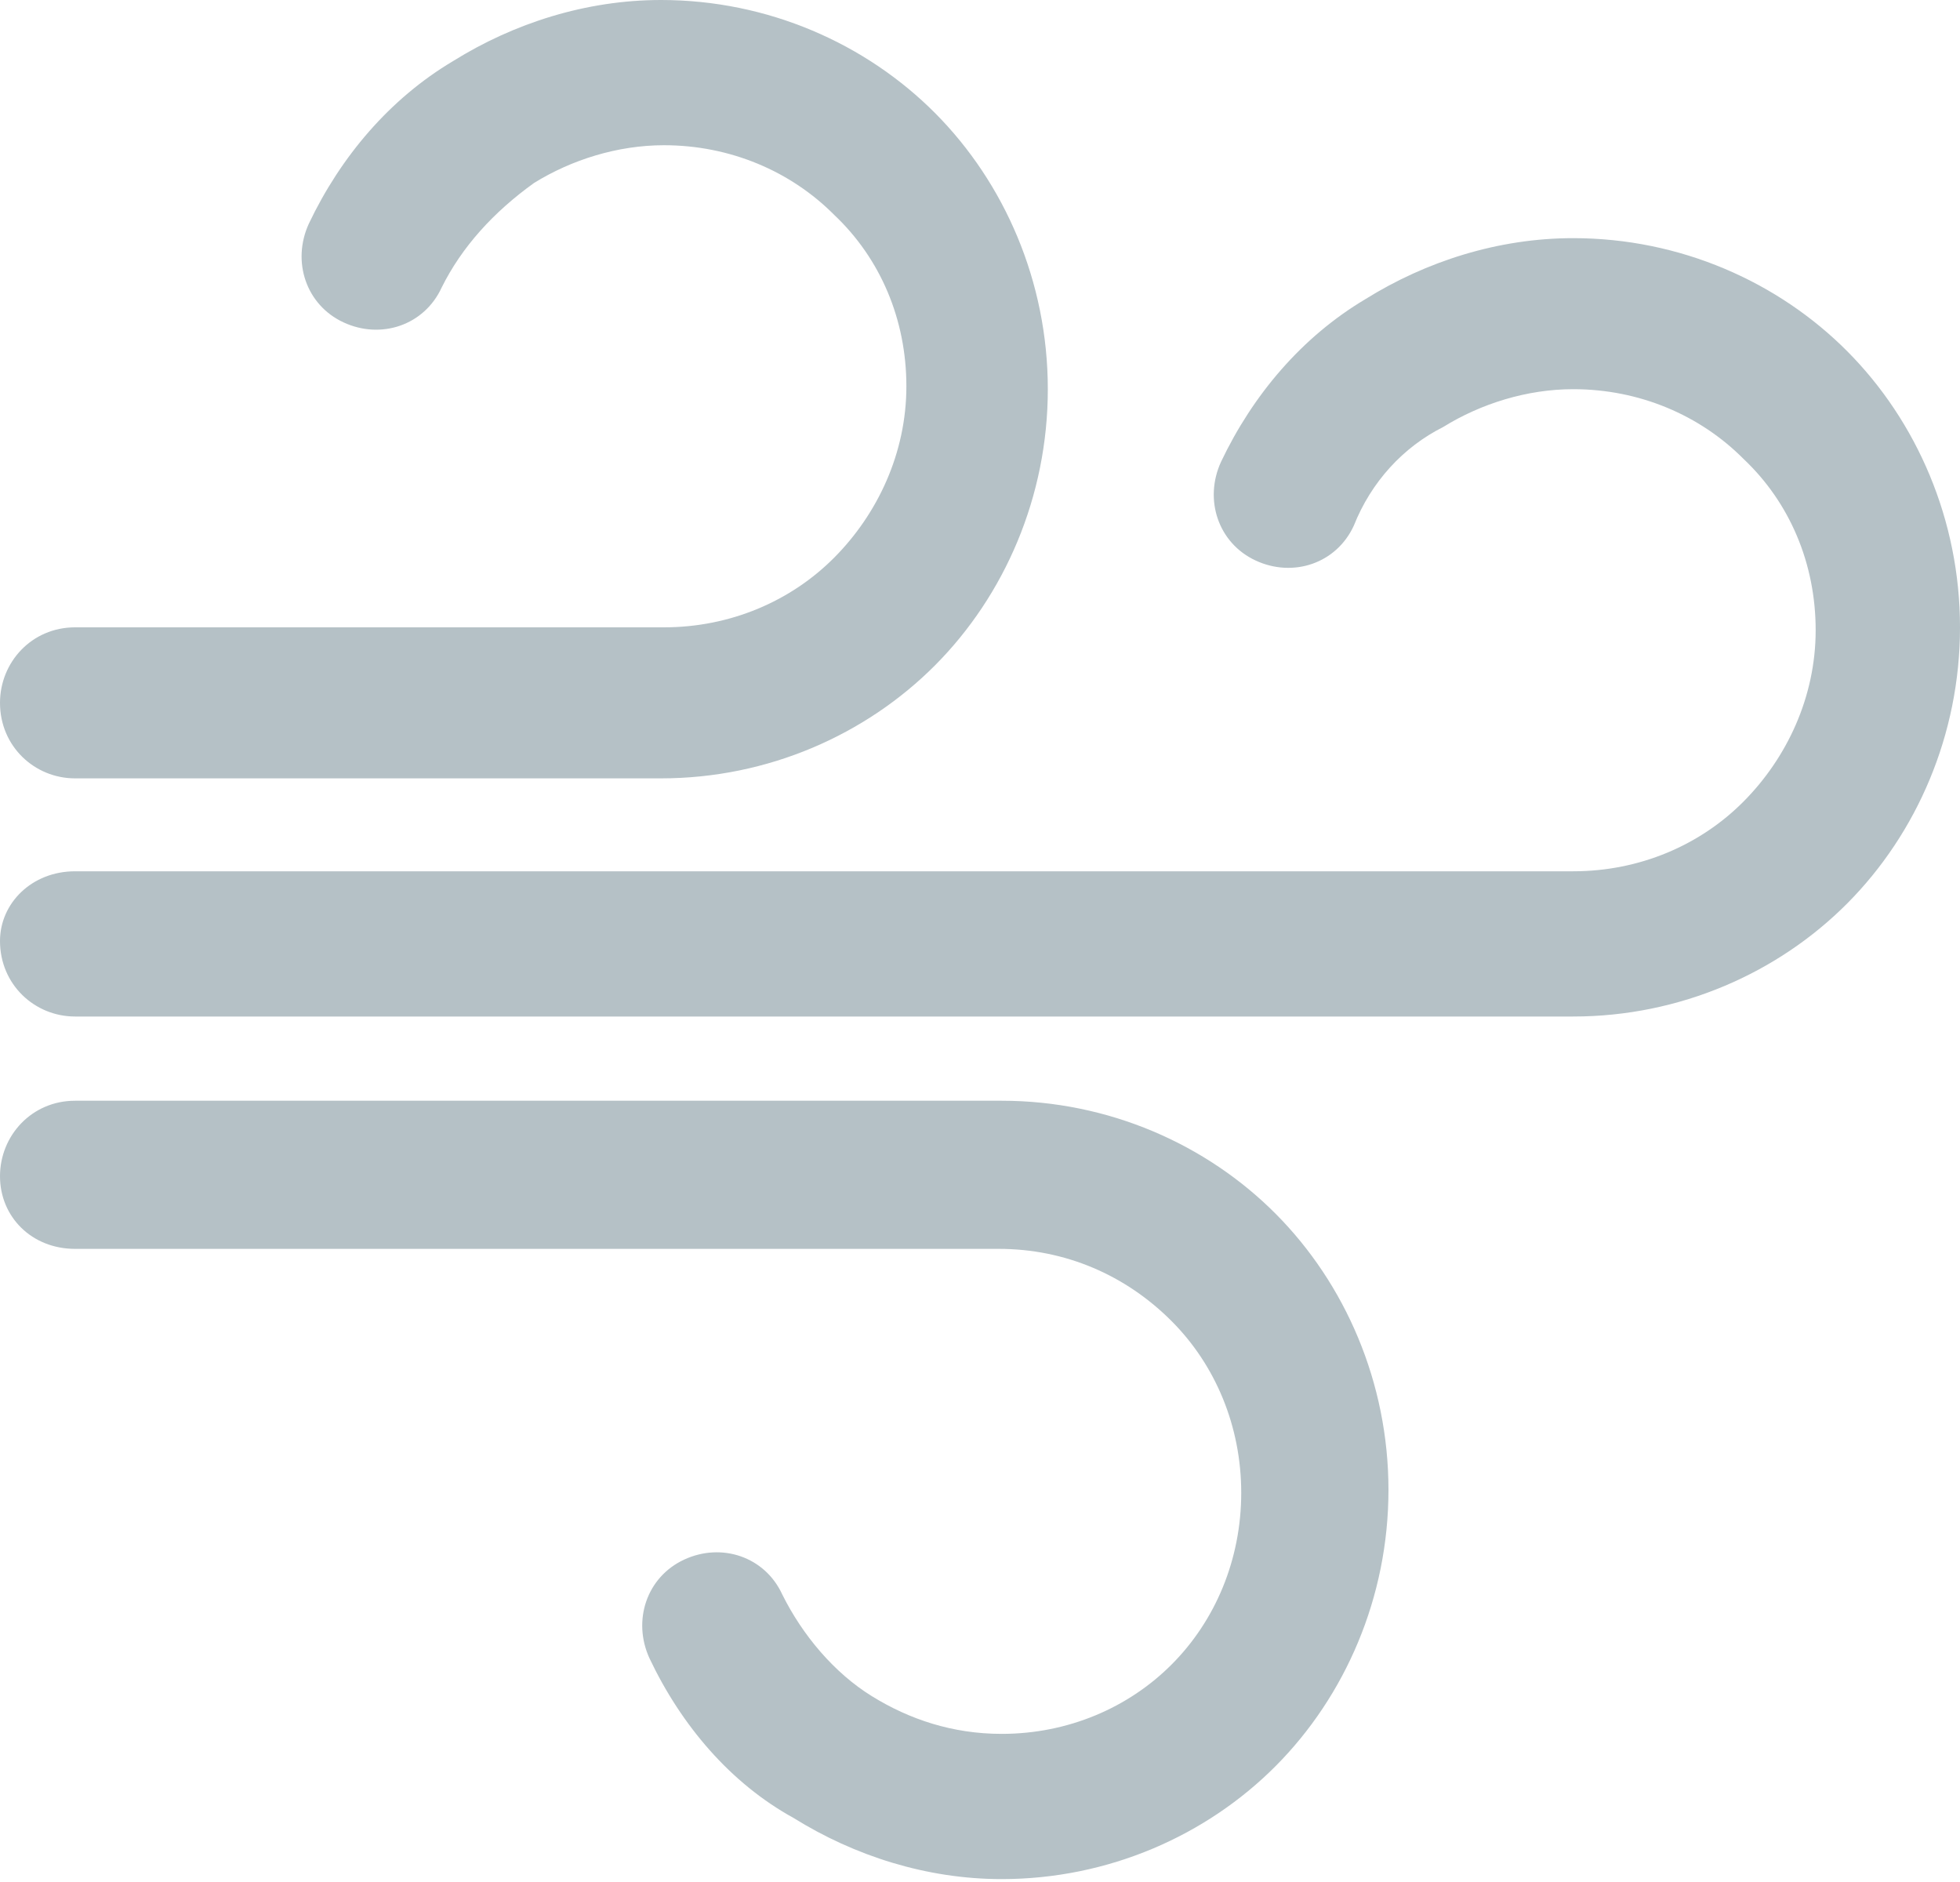 <svg width="50" height="48" viewBox="0 0 50 48" fill="none" xmlns="http://www.w3.org/2000/svg">
<path d="M34.536 13.407C34.094 14.37 32.99 14.741 32.032 14.296C31.075 13.852 30.707 12.741 31.149 11.778C31.959 10.074 33.211 8.593 34.831 7.63C36.377 6.667 38.218 6.074 40.133 6.074C42.857 6.074 45.361 7.185 47.128 8.963C48.895 10.741 50 13.259 50 16C50 18.741 48.895 21.259 47.128 23.037C45.361 24.815 42.857 25.926 40.133 25.926H1.915C0.884 25.926 0 25.111 0 24C0 23.037 0.81 22.222 1.915 22.222H40.133C41.826 22.222 43.373 21.556 44.477 20.444C45.582 19.333 46.318 17.778 46.318 16.074C46.318 14.37 45.655 12.815 44.477 11.704C43.373 10.593 41.826 9.926 40.133 9.926C38.954 9.926 37.776 10.296 36.819 10.889C35.788 11.407 34.978 12.296 34.536 13.407ZM11.267 7.333C10.825 8.296 9.72 8.667 8.763 8.222C7.806 7.778 7.437 6.667 7.879 5.704C8.689 4 9.941 2.519 11.561 1.556C13.107 0.593 14.948 0 16.863 0C19.588 0 22.091 1.111 23.859 2.889C25.626 4.667 26.73 7.185 26.73 9.926C26.73 12.667 25.626 15.185 23.859 16.963C22.091 18.741 19.588 19.852 16.863 19.852H1.915C0.884 19.852 0 19.037 0 17.926C0 16.889 0.81 16 1.915 16H16.937C18.63 16 20.177 15.333 21.281 14.222C22.386 13.111 23.122 11.556 23.122 9.852C23.122 8.148 22.459 6.593 21.281 5.481C20.177 4.37 18.63 3.704 16.937 3.704C15.758 3.704 14.58 4.074 13.623 4.667C12.592 5.407 11.782 6.296 11.267 7.333ZM16.569 42.296C16.127 41.333 16.495 40.222 17.452 39.778C18.409 39.333 19.514 39.704 19.956 40.667C20.471 41.704 21.281 42.667 22.239 43.259C23.196 43.852 24.3 44.222 25.552 44.222C27.246 44.222 28.792 43.556 29.897 42.444C31.002 41.333 31.664 39.778 31.664 38.074C31.664 36.37 31.002 34.815 29.897 33.704C28.719 32.519 27.172 31.852 25.479 31.852H1.915C0.81 31.852 0 31.037 0 30C0 28.963 0.81 28.074 1.915 28.074H25.552C28.277 28.074 30.781 29.185 32.548 30.963C34.315 32.741 35.42 35.259 35.42 38C35.42 40.741 34.315 43.259 32.548 45.037C30.781 46.815 28.277 47.926 25.552 47.926C23.638 47.926 21.797 47.333 20.25 46.37C18.63 45.481 17.378 44 16.569 42.296Z" fill="#B5C1C6"/>
</svg>
